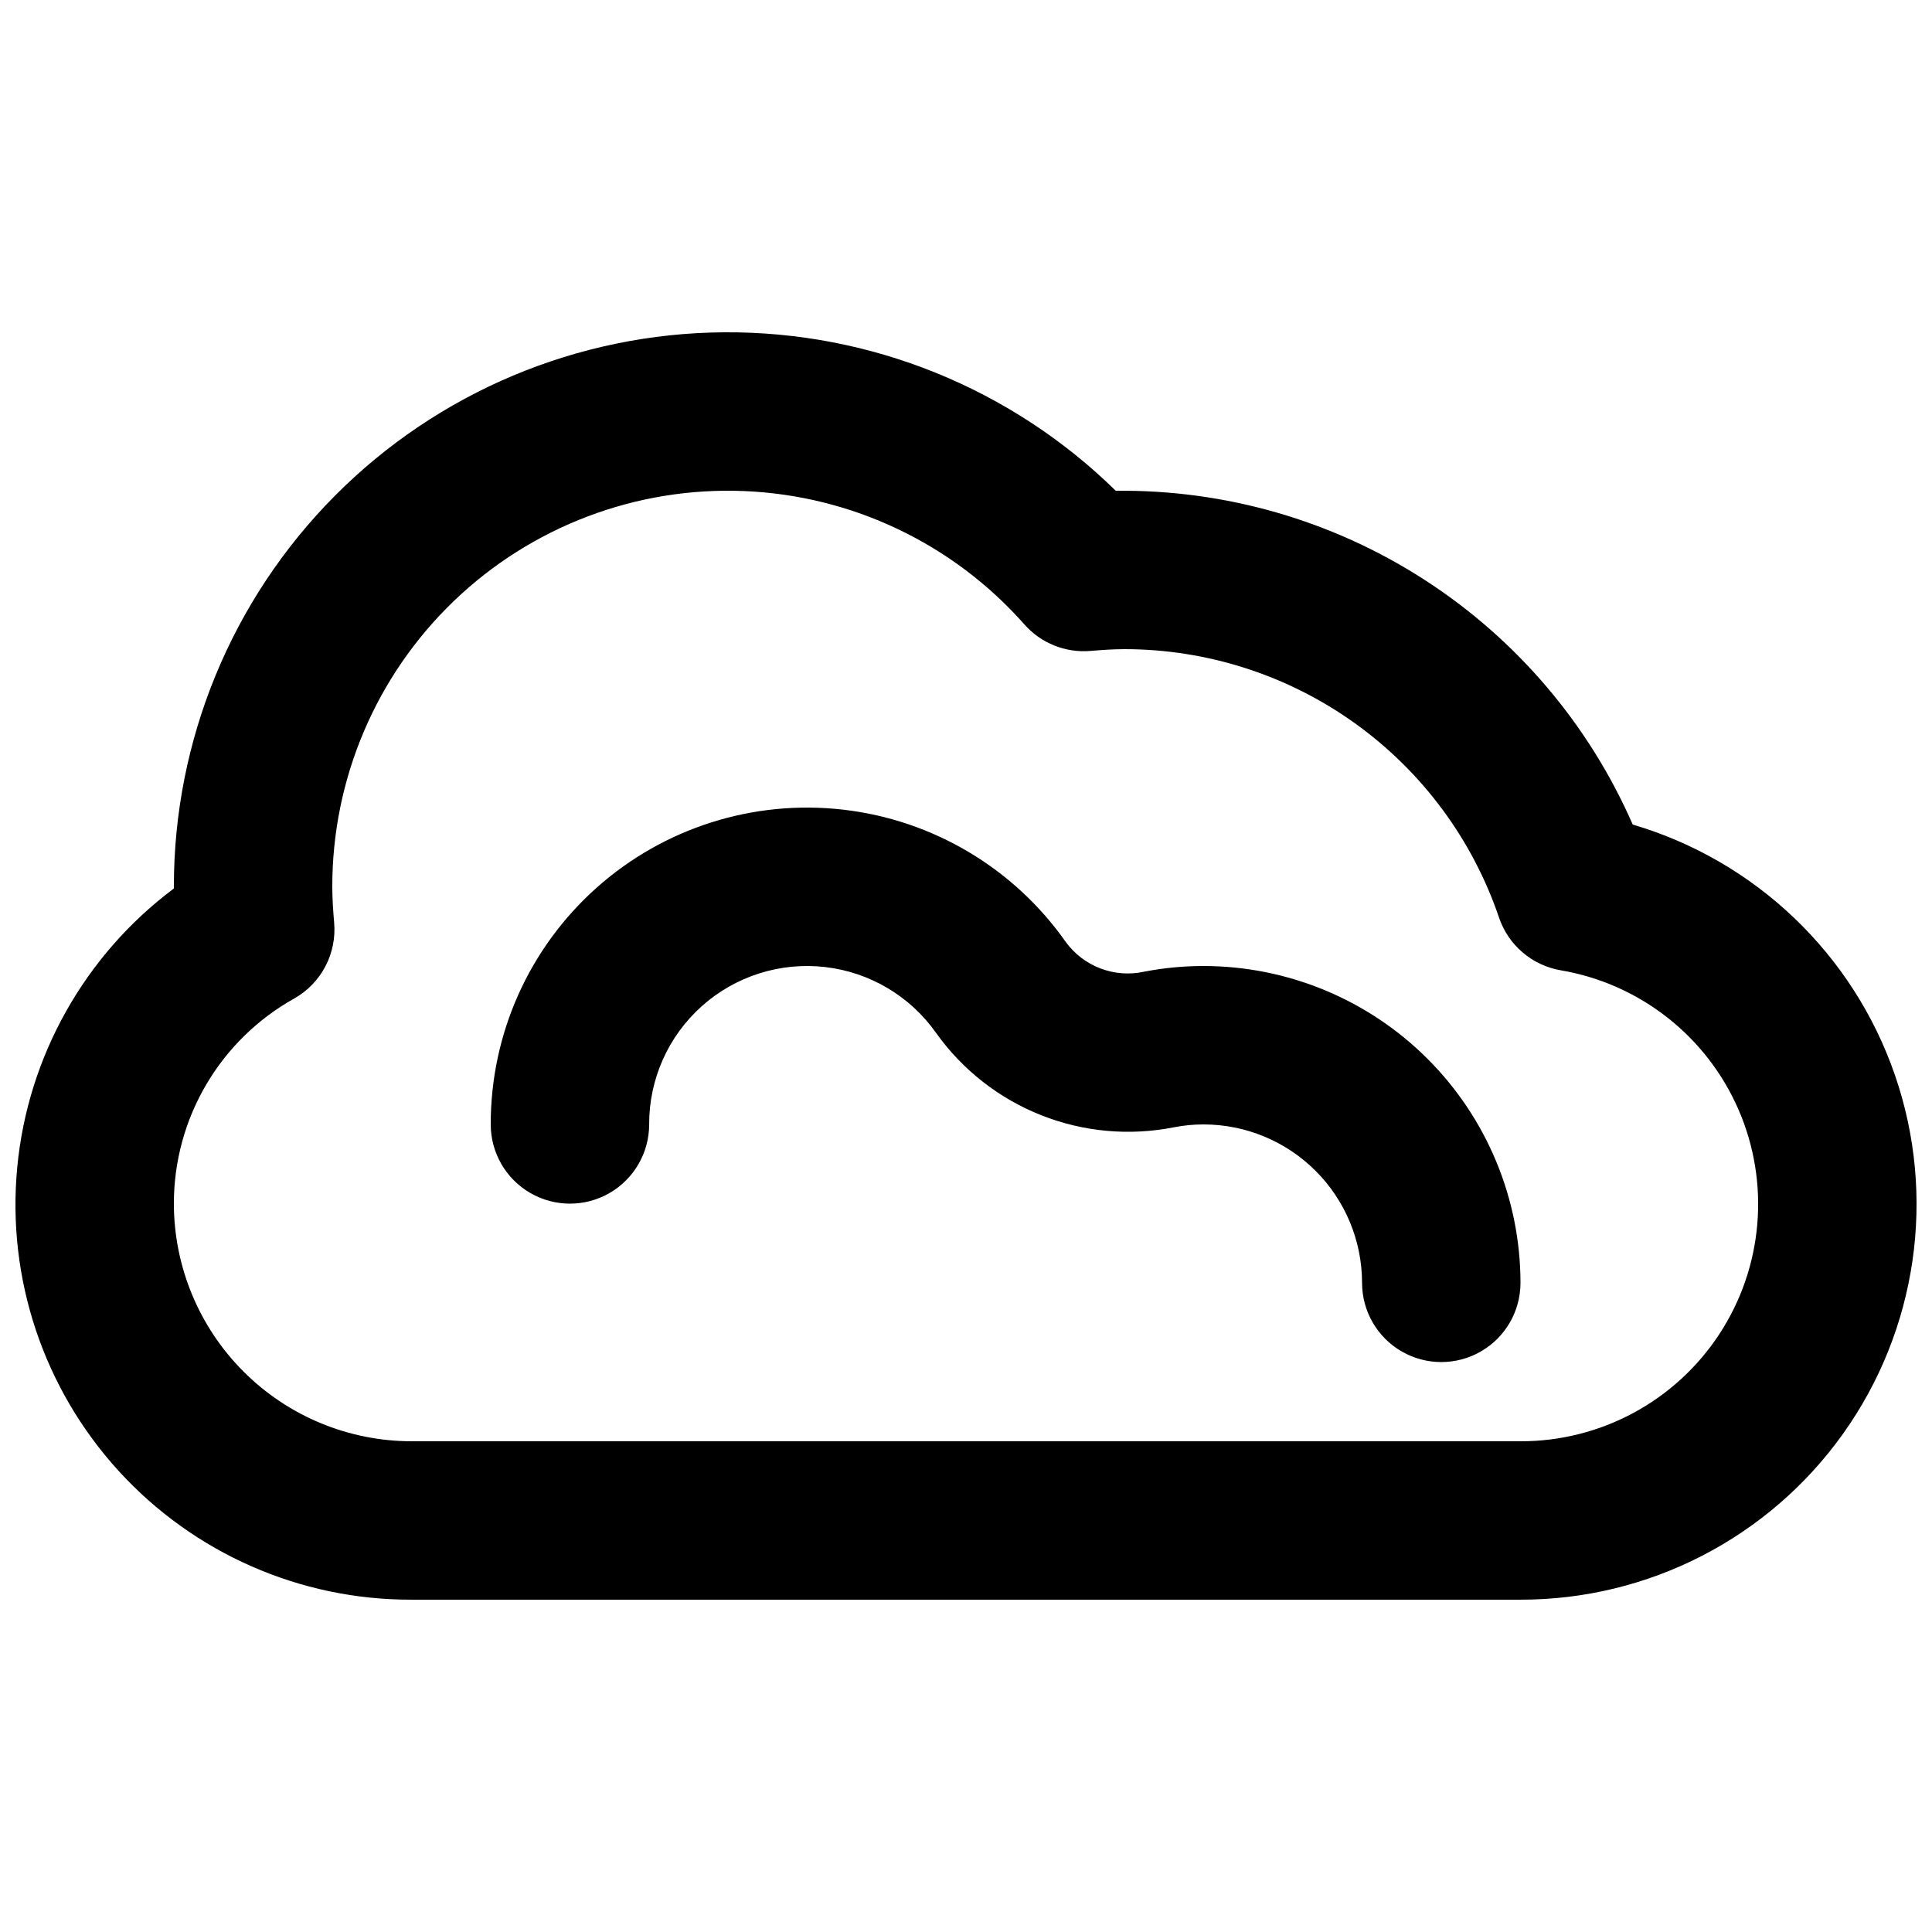 <?xml version="1.0" encoding="UTF-8"?>
<!-- Uploaded to: SVG Repo, www.svgrepo.com, Generator: SVG Repo Mixer Tools -->
<svg width="800px" height="800px" version="1.1" viewBox="144 144 512 512" xmlns="http://www.w3.org/2000/svg">
 <defs>
  <clipPath id="a">
   <path d="m148.09 232h503.81v336h-503.81z"/>
  </clipPath>
 </defs>
 <g clip-path="url(#a)">
  <path d="m576.69 362.52c-11.621-26.574-30.809-49.133-55.176-64.863-24.367-15.734-52.824-23.938-81.824-23.594-27.691-27.164-65.004-42.262-103.79-42-38.789 0.258-75.895 15.859-103.22 43.391-27.32 27.535-42.637 64.762-42.598 103.55v0.453-0.004c-23.648 17.684-38.727 44.535-41.516 73.934-2.789 29.395 6.969 58.605 26.871 80.418 19.902 21.816 48.09 34.211 77.621 34.125h293.89c33.918 0.039 65.754-16.332 85.457-43.938 19.699-27.605 24.832-63.035 13.77-95.098-11.059-32.059-36.945-56.789-69.48-66.375zm-29.746 163.43h-293.89c-16.699-0.016-32.703-6.656-44.512-18.465-11.805-11.805-18.445-27.812-18.465-44.508-0.008-11.098 2.953-21.996 8.578-31.562 5.621-9.566 13.703-17.453 23.402-22.848 3.481-1.988 6.324-4.938 8.184-8.492 1.859-3.555 2.66-7.57 2.312-11.566-0.27-3.137-0.492-6.293-0.492-9.5-0.031-28.574 11.598-55.922 32.199-75.719 20.605-19.797 48.395-30.324 76.945-29.152 28.547 1.172 55.379 13.945 74.289 35.363 4.387 4.953 10.852 7.547 17.445 7.004 2.992-0.25 6.008-0.473 9.043-0.473 21.91 0.004 43.27 6.871 61.078 19.637s31.172 30.789 38.211 51.539c1.219 3.578 3.379 6.762 6.254 9.211 2.875 2.453 6.359 4.082 10.086 4.719 20.914 3.559 38.621 17.426 47.09 36.875s6.551 41.859-5.094 59.594c-11.648 17.73-31.453 28.391-52.668 28.344z"/>
 </g>
 <path d="m462.98 400c-5.312 0-10.613 0.508-15.828 1.516-3.836 0.832-7.832 0.531-11.504-0.859-3.668-1.391-6.859-3.816-9.18-6.984-13.75-19.582-35.215-32.359-58.988-35.102-23.773-2.746-47.582 4.801-65.434 20.738-17.852 15.938-28.039 38.746-27.996 62.676 0 7.496 4 14.43 10.496 18.18 6.496 3.75 14.496 3.75 20.992 0 6.492-3.75 10.496-10.684 10.496-18.18-0.043-11.949 5.023-23.348 13.926-31.316 8.902-7.969 20.785-11.754 32.656-10.398 11.871 1.355 22.598 7.719 29.473 17.492 6.992 9.793 16.664 17.359 27.855 21.789 11.191 4.43 23.422 5.531 35.223 3.18 2.574-0.5 5.188-0.75 7.812-0.746 11.129 0.012 21.801 4.438 29.672 12.309 7.871 7.871 12.297 18.543 12.309 29.672 0 7.5 4.004 14.434 10.496 18.18 6.496 3.75 14.5 3.75 20.992 0 6.496-3.746 10.496-10.68 10.496-18.18-0.023-22.262-8.875-43.605-24.617-59.348-15.742-15.742-37.086-24.594-59.348-24.617z"/>
</svg>